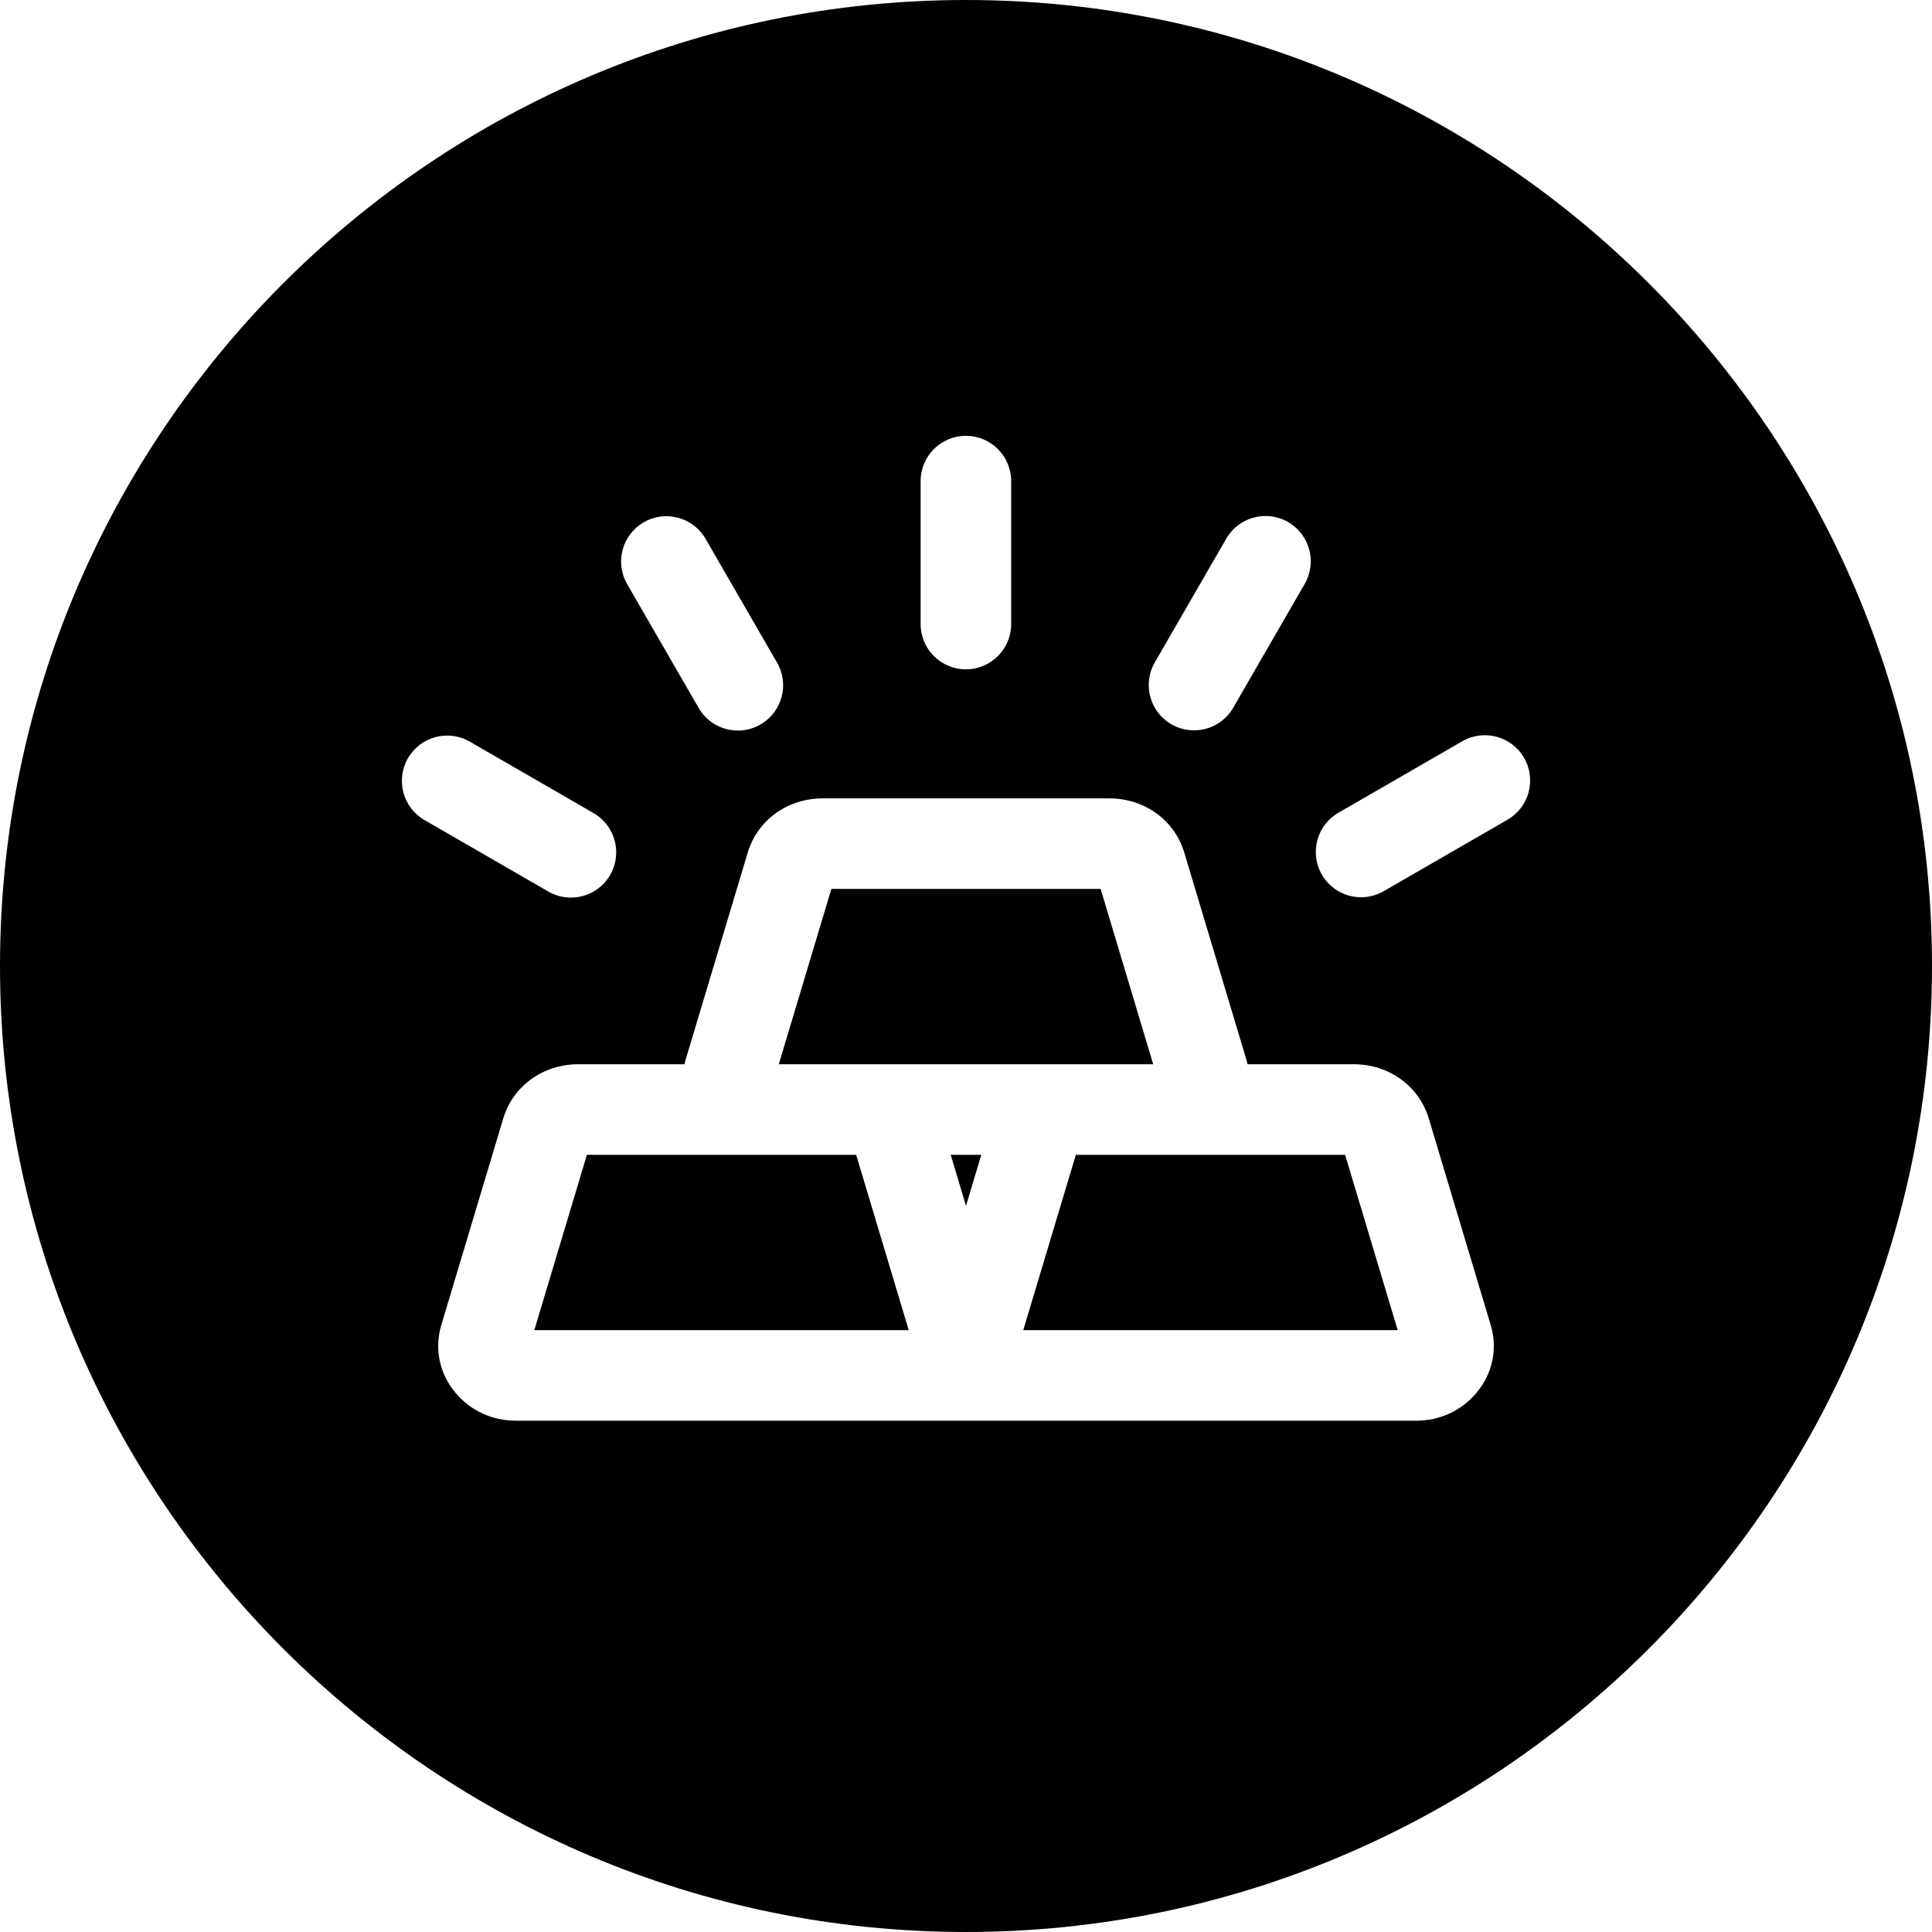 <svg id="Layer_1" enable-background="new 0 0 512 512" height="512" viewBox="0 0 512 512" width="512" xmlns="http://www.w3.org/2000/svg"><path d="m305.612 282.037h-99.225l13.933-46.461h71.359zm-49.612 37.521 4.055-13.521h-8.109zm29.11-13.521-13.933 46.462h99.224l-13.932-46.462zm-129.58 0-13.933 46.462h99.225l-13.933-46.462zm356.47-50.037c0 141.158-114.841 255.999-256 255.999s-256-114.841-256-255.999 114.841-255.999 256-255.999 256 114.841 256 255.999zm-201.573-64.059c1.89 1.091 3.953 1.609 5.989 1.609 4.146 0 8.181-2.152 10.403-6.002l18.939-32.804c3.313-5.739 1.347-13.078-4.393-16.393-5.738-3.312-13.079-1.347-16.393 4.393l-18.939 32.804c-3.312 5.74-1.345 13.079 4.394 16.393zm-66.454-26.562c0 6.628 5.372 12 12 12s12-5.372 12-12v-37.878c0-6.628-5.372-12-12-12s-12 5.372-12 12zm-77.771-10.58 18.939 32.804c2.223 3.85 6.256 6.002 10.403 6.002 2.036 0 4.1-.519 5.989-1.609 5.739-3.314 7.706-10.653 4.393-16.393l-18.939-32.804c-3.313-5.739-10.654-7.706-16.393-4.393-5.739 3.315-7.705 10.654-4.392 16.393zm-53.702 62.527 32.804 18.938c1.89 1.091 3.953 1.609 5.989 1.609 4.146 0 8.181-2.152 10.403-6.002 3.313-5.74 1.347-13.079-4.393-16.393l-32.803-18.937c-5.738-3.313-13.079-1.348-16.393 4.393s-1.346 13.079 4.393 16.392zm282.544 133.796-16.412-54.733c-2.573-8.584-10.551-14.352-19.85-14.352h-28.172c-.103-.46-.218-.919-.355-1.377l-16.413-54.733c-2.573-8.584-10.551-14.351-19.85-14.351h-75.984c-9.298 0-17.275 5.767-19.85 14.35l-16.413 54.734c-.137.458-.252.917-.355 1.377h-28.172c-9.299 0-17.276 5.768-19.85 14.351l-16.414 54.735c-1.897 6.33-.518 12.896 3.787 18.012 3.996 4.749 9.7 7.364 16.063 7.364h238.391c6.363 0 12.067-2.615 16.063-7.364 4.306-5.118 5.685-11.685 3.786-18.013zm8.849-150.282c-3.314-5.74-10.653-7.706-16.393-4.393l-32.804 18.939c-5.739 3.314-7.706 10.653-4.393 16.393 2.223 3.85 6.256 6.002 10.403 6.002 2.036 0 4.1-.519 5.989-1.609l32.804-18.939c5.74-3.315 7.707-10.654 4.394-16.393z"/></svg>